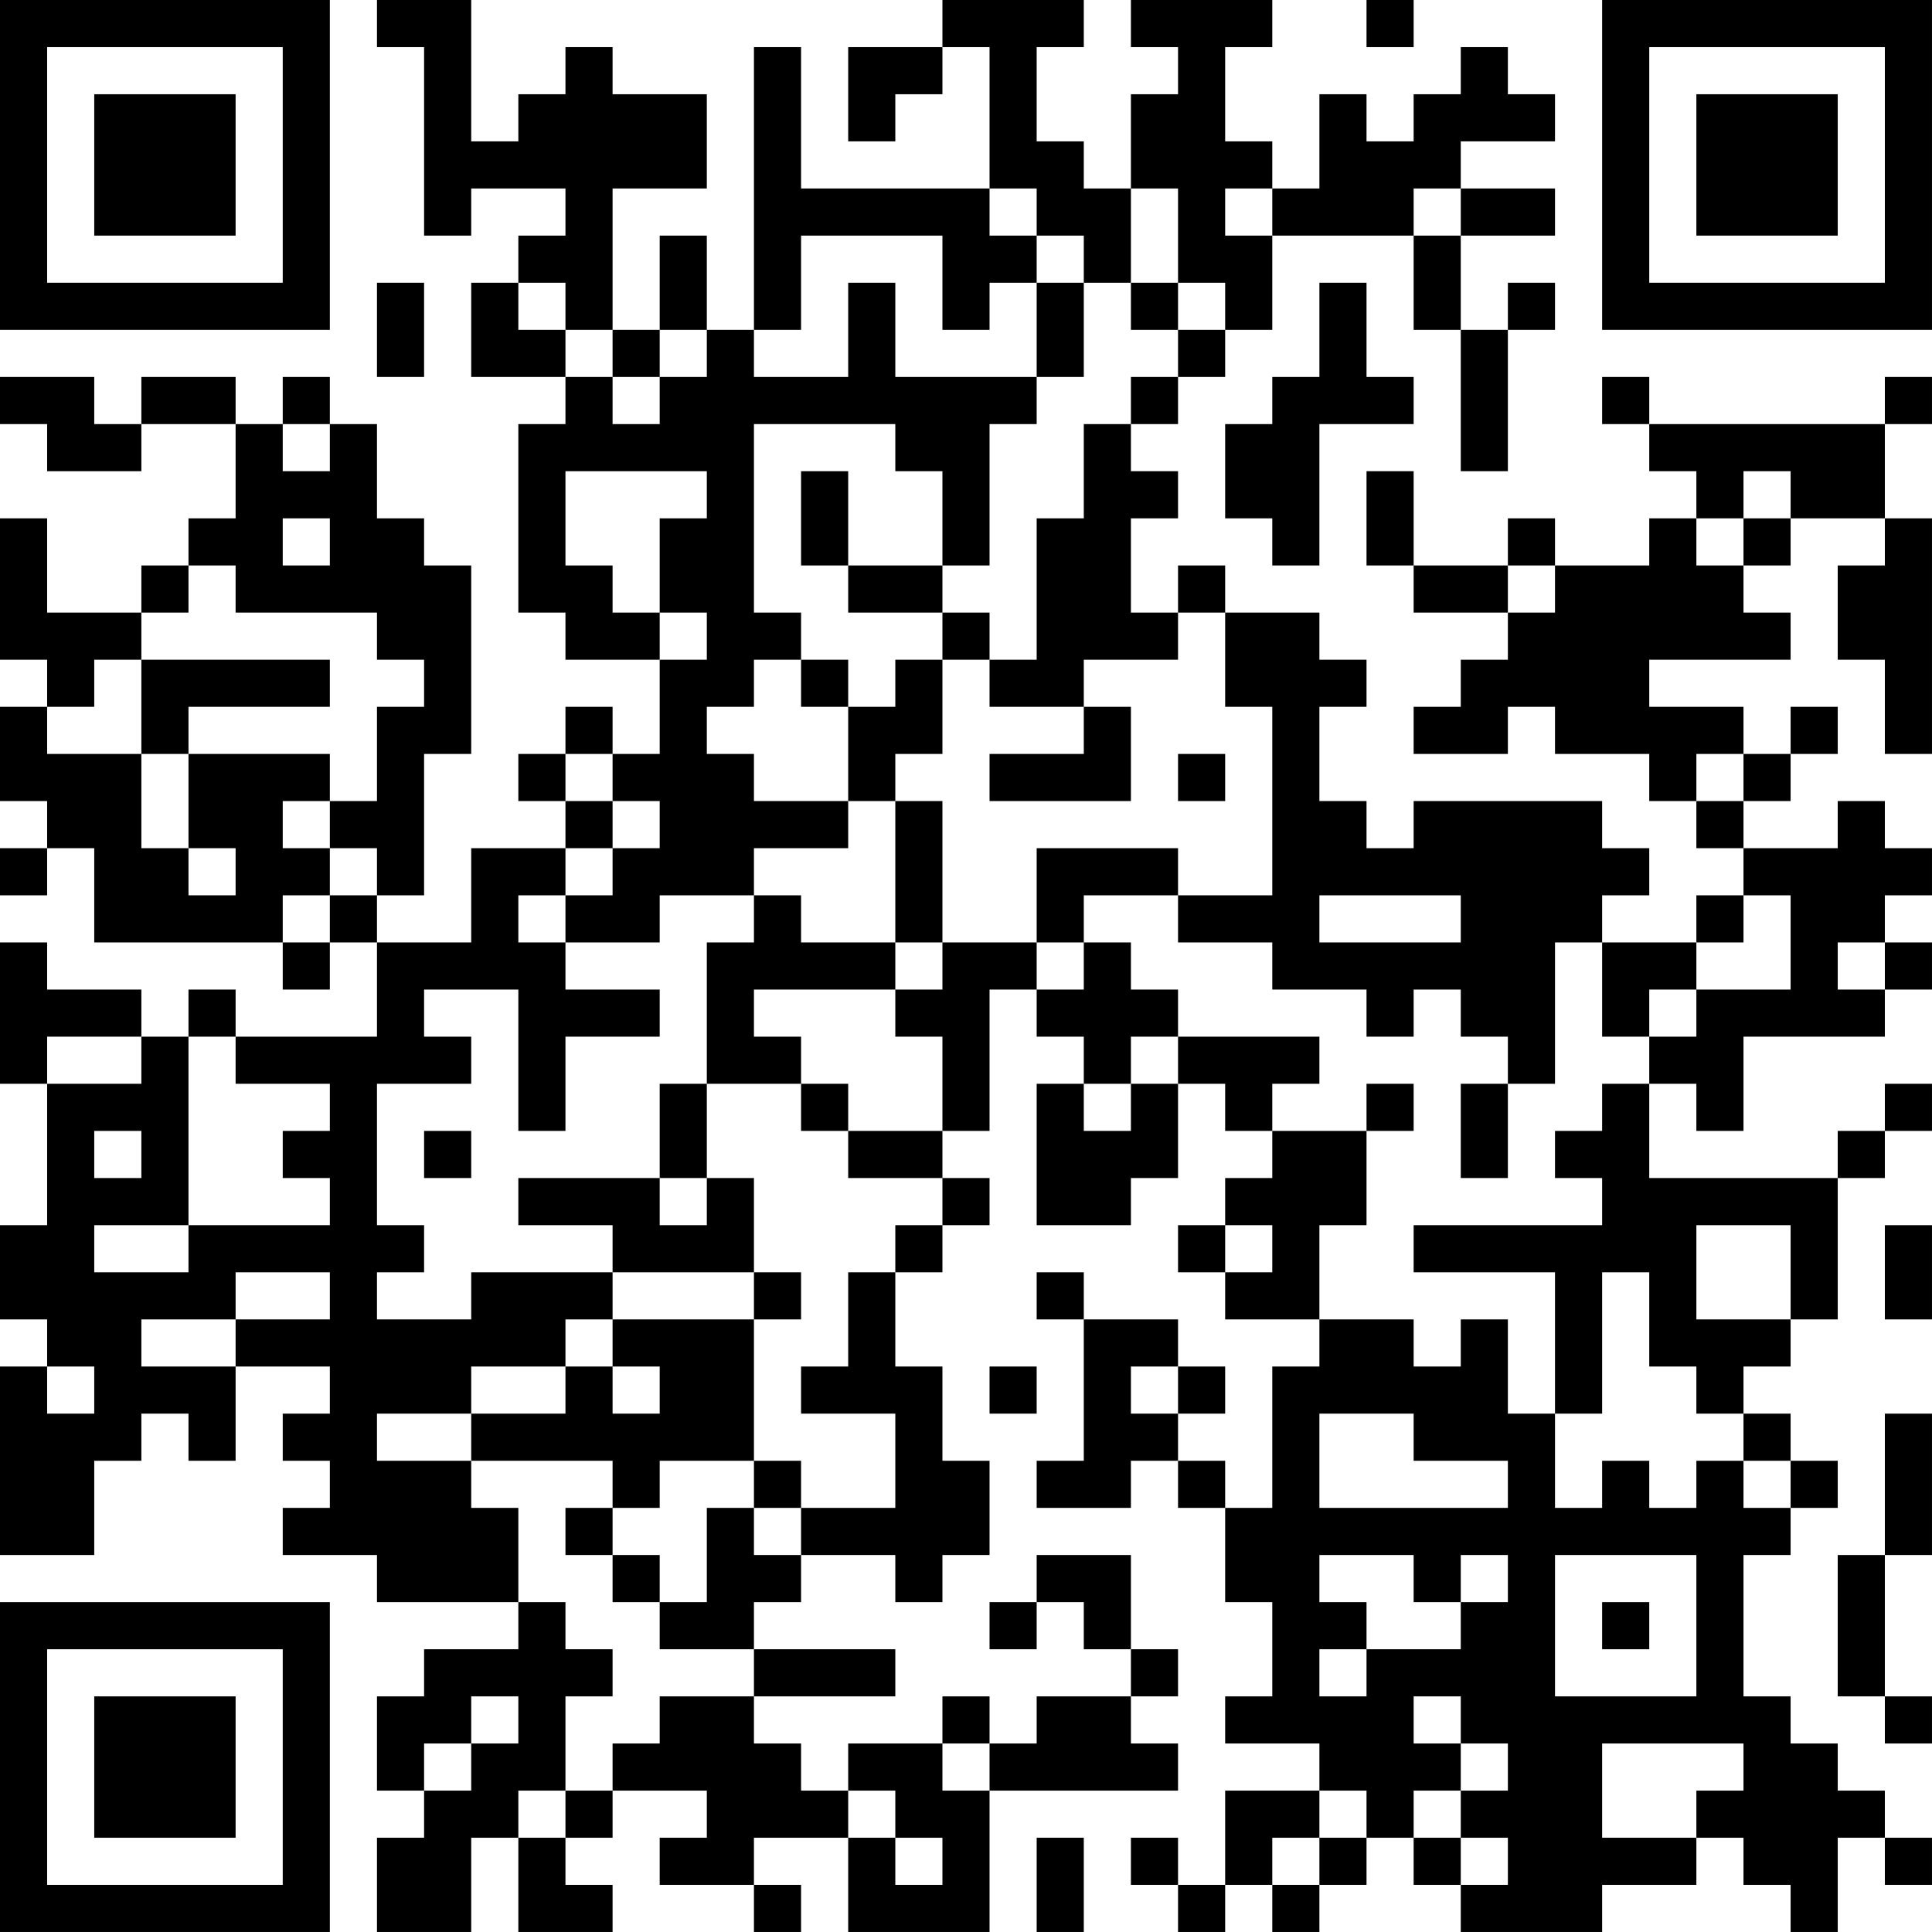 <?xml version="1.0" encoding="UTF-8"?>
<svg xmlns="http://www.w3.org/2000/svg" version="1.1" width="300" height="300" viewBox="0 0 300 300"><rect x="0" y="0" width="300" height="300" fill="#ffffff"/><g transform="scale(7.317)"><g transform="translate(0,0)"><path fill-rule="evenodd" d="M8 0L8 1L9 1L9 5L10 5L10 4L12 4L12 5L11 5L11 6L10 6L10 8L12 8L12 9L11 9L11 13L12 13L12 14L14 14L14 16L13 16L13 15L12 15L12 16L11 16L11 17L12 17L12 18L10 18L10 20L8 20L8 19L9 19L9 16L10 16L10 12L9 12L9 11L8 11L8 9L7 9L7 8L6 8L6 9L5 9L5 8L3 8L3 9L2 9L2 8L0 8L0 9L1 9L1 10L3 10L3 9L5 9L5 11L4 11L4 12L3 12L3 13L1 13L1 11L0 11L0 14L1 14L1 15L0 15L0 17L1 17L1 18L0 18L0 19L1 19L1 18L2 18L2 20L6 20L6 21L7 21L7 20L8 20L8 22L5 22L5 21L4 21L4 22L3 22L3 21L1 21L1 20L0 20L0 23L1 23L1 26L0 26L0 28L1 28L1 29L0 29L0 33L2 33L2 31L3 31L3 30L4 30L4 31L5 31L5 29L7 29L7 30L6 30L6 31L7 31L7 32L6 32L6 33L8 33L8 34L11 34L11 35L9 35L9 36L8 36L8 38L9 38L9 39L8 39L8 41L10 41L10 39L11 39L11 41L13 41L13 40L12 40L12 39L13 39L13 38L15 38L15 39L14 39L14 40L16 40L16 41L17 41L17 40L16 40L16 39L18 39L18 41L21 41L21 38L25 38L25 37L24 37L24 36L25 36L25 35L24 35L24 33L22 33L22 34L21 34L21 35L22 35L22 34L23 34L23 35L24 35L24 36L22 36L22 37L21 37L21 36L20 36L20 37L18 37L18 38L17 38L17 37L16 37L16 36L19 36L19 35L16 35L16 34L17 34L17 33L19 33L19 34L20 34L20 33L21 33L21 31L20 31L20 29L19 29L19 27L20 27L20 26L21 26L21 25L20 25L20 24L21 24L21 21L22 21L22 22L23 22L23 23L22 23L22 26L24 26L24 25L25 25L25 23L26 23L26 24L27 24L27 25L26 25L26 26L25 26L25 27L26 27L26 28L28 28L28 29L27 29L27 32L26 32L26 31L25 31L25 30L26 30L26 29L25 29L25 28L23 28L23 27L22 27L22 28L23 28L23 31L22 31L22 32L24 32L24 31L25 31L25 32L26 32L26 34L27 34L27 36L26 36L26 37L28 37L28 38L26 38L26 40L25 40L25 39L24 39L24 40L25 40L25 41L26 41L26 40L27 40L27 41L28 41L28 40L29 40L29 39L30 39L30 40L31 40L31 41L34 41L34 40L36 40L36 39L37 39L37 40L38 40L38 41L39 41L39 39L40 39L40 40L41 40L41 39L40 39L40 38L39 38L39 37L38 37L38 36L37 36L37 33L38 33L38 32L39 32L39 31L38 31L38 30L37 30L37 29L38 29L38 28L39 28L39 25L40 25L40 24L41 24L41 23L40 23L40 24L39 24L39 25L35 25L35 23L36 23L36 24L37 24L37 22L40 22L40 21L41 21L41 20L40 20L40 19L41 19L41 18L40 18L40 17L39 17L39 18L37 18L37 17L38 17L38 16L39 16L39 15L38 15L38 16L37 16L37 15L35 15L35 14L38 14L38 13L37 13L37 12L38 12L38 11L40 11L40 12L39 12L39 14L40 14L40 16L41 16L41 11L40 11L40 9L41 9L41 8L40 8L40 9L35 9L35 8L34 8L34 9L35 9L35 10L36 10L36 11L35 11L35 12L33 12L33 11L32 11L32 12L30 12L30 10L29 10L29 12L30 12L30 13L32 13L32 14L31 14L31 15L30 15L30 16L32 16L32 15L33 15L33 16L35 16L35 17L36 17L36 18L37 18L37 19L36 19L36 20L34 20L34 19L35 19L35 18L34 18L34 17L30 17L30 18L29 18L29 17L28 17L28 15L29 15L29 14L28 14L28 13L26 13L26 12L25 12L25 13L24 13L24 11L25 11L25 10L24 10L24 9L25 9L25 8L26 8L26 7L27 7L27 5L30 5L30 7L31 7L31 10L32 10L32 7L33 7L33 6L32 6L32 7L31 7L31 5L33 5L33 4L31 4L31 3L33 3L33 2L32 2L32 1L31 1L31 2L30 2L30 3L29 3L29 2L28 2L28 4L27 4L27 3L26 3L26 1L27 1L27 0L24 0L24 1L25 1L25 2L24 2L24 4L23 4L23 3L22 3L22 1L23 1L23 0L20 0L20 1L18 1L18 3L19 3L19 2L20 2L20 1L21 1L21 4L17 4L17 1L16 1L16 7L15 7L15 5L14 5L14 7L13 7L13 4L15 4L15 2L13 2L13 1L12 1L12 2L11 2L11 3L10 3L10 0ZM29 0L29 1L30 1L30 0ZM21 4L21 5L22 5L22 6L21 6L21 7L20 7L20 5L17 5L17 7L16 7L16 8L18 8L18 6L19 6L19 8L22 8L22 9L21 9L21 12L20 12L20 10L19 10L19 9L16 9L16 13L17 13L17 14L16 14L16 15L15 15L15 16L16 16L16 17L18 17L18 18L16 18L16 19L14 19L14 20L12 20L12 19L13 19L13 18L14 18L14 17L13 17L13 16L12 16L12 17L13 17L13 18L12 18L12 19L11 19L11 20L12 20L12 21L14 21L14 22L12 22L12 24L11 24L11 21L9 21L9 22L10 22L10 23L8 23L8 26L9 26L9 27L8 27L8 28L10 28L10 27L13 27L13 28L12 28L12 29L10 29L10 30L8 30L8 31L10 31L10 32L11 32L11 34L12 34L12 35L13 35L13 36L12 36L12 38L11 38L11 39L12 39L12 38L13 38L13 37L14 37L14 36L16 36L16 35L14 35L14 34L15 34L15 32L16 32L16 33L17 33L17 32L19 32L19 30L17 30L17 29L18 29L18 27L19 27L19 26L20 26L20 25L18 25L18 24L20 24L20 22L19 22L19 21L20 21L20 20L22 20L22 21L23 21L23 20L24 20L24 21L25 21L25 22L24 22L24 23L23 23L23 24L24 24L24 23L25 23L25 22L28 22L28 23L27 23L27 24L29 24L29 26L28 26L28 28L30 28L30 29L31 29L31 28L32 28L32 30L33 30L33 32L34 32L34 31L35 31L35 32L36 32L36 31L37 31L37 32L38 32L38 31L37 31L37 30L36 30L36 29L35 29L35 27L34 27L34 30L33 30L33 27L30 27L30 26L34 26L34 25L33 25L33 24L34 24L34 23L35 23L35 22L36 22L36 21L38 21L38 19L37 19L37 20L36 20L36 21L35 21L35 22L34 22L34 20L33 20L33 23L32 23L32 22L31 22L31 21L30 21L30 22L29 22L29 21L27 21L27 20L25 20L25 19L27 19L27 15L26 15L26 13L25 13L25 14L23 14L23 15L21 15L21 14L22 14L22 11L23 11L23 9L24 9L24 8L25 8L25 7L26 7L26 6L25 6L25 4L24 4L24 6L23 6L23 5L22 5L22 4ZM26 4L26 5L27 5L27 4ZM30 4L30 5L31 5L31 4ZM8 6L8 8L9 8L9 6ZM11 6L11 7L12 7L12 8L13 8L13 9L14 9L14 8L15 8L15 7L14 7L14 8L13 8L13 7L12 7L12 6ZM22 6L22 8L23 8L23 6ZM24 6L24 7L25 7L25 6ZM28 6L28 8L27 8L27 9L26 9L26 11L27 11L27 12L28 12L28 9L30 9L30 8L29 8L29 6ZM6 9L6 10L7 10L7 9ZM12 10L12 12L13 12L13 13L14 13L14 14L15 14L15 13L14 13L14 11L15 11L15 10ZM17 10L17 12L18 12L18 13L20 13L20 14L19 14L19 15L18 15L18 14L17 14L17 15L18 15L18 17L19 17L19 20L17 20L17 19L16 19L16 20L15 20L15 23L14 23L14 25L11 25L11 26L13 26L13 27L16 27L16 28L13 28L13 29L12 29L12 30L10 30L10 31L13 31L13 32L12 32L12 33L13 33L13 34L14 34L14 33L13 33L13 32L14 32L14 31L16 31L16 32L17 32L17 31L16 31L16 28L17 28L17 27L16 27L16 25L15 25L15 23L17 23L17 24L18 24L18 23L17 23L17 22L16 22L16 21L19 21L19 20L20 20L20 17L19 17L19 16L20 16L20 14L21 14L21 13L20 13L20 12L18 12L18 10ZM37 10L37 11L36 11L36 12L37 12L37 11L38 11L38 10ZM6 11L6 12L7 12L7 11ZM4 12L4 13L3 13L3 14L2 14L2 15L1 15L1 16L3 16L3 18L4 18L4 19L5 19L5 18L4 18L4 16L7 16L7 17L6 17L6 18L7 18L7 19L6 19L6 20L7 20L7 19L8 19L8 18L7 18L7 17L8 17L8 15L9 15L9 14L8 14L8 13L5 13L5 12ZM32 12L32 13L33 13L33 12ZM3 14L3 16L4 16L4 15L7 15L7 14ZM23 15L23 16L21 16L21 17L24 17L24 15ZM25 16L25 17L26 17L26 16ZM36 16L36 17L37 17L37 16ZM22 18L22 20L23 20L23 19L25 19L25 18ZM28 19L28 20L31 20L31 19ZM39 20L39 21L40 21L40 20ZM1 22L1 23L3 23L3 22ZM4 22L4 26L2 26L2 27L4 27L4 26L7 26L7 25L6 25L6 24L7 24L7 23L5 23L5 22ZM29 23L29 24L30 24L30 23ZM31 23L31 25L32 25L32 23ZM2 24L2 25L3 25L3 24ZM9 24L9 25L10 25L10 24ZM14 25L14 26L15 26L15 25ZM26 26L26 27L27 27L27 26ZM36 26L36 28L38 28L38 26ZM40 26L40 28L41 28L41 26ZM5 27L5 28L3 28L3 29L5 29L5 28L7 28L7 27ZM1 29L1 30L2 30L2 29ZM13 29L13 30L14 30L14 29ZM21 29L21 30L22 30L22 29ZM24 29L24 30L25 30L25 29ZM28 30L28 32L32 32L32 31L30 31L30 30ZM40 30L40 33L39 33L39 36L40 36L40 37L41 37L41 36L40 36L40 33L41 33L41 30ZM28 33L28 34L29 34L29 35L28 35L28 36L29 36L29 35L31 35L31 34L32 34L32 33L31 33L31 34L30 34L30 33ZM33 33L33 36L36 36L36 33ZM34 34L34 35L35 35L35 34ZM10 36L10 37L9 37L9 38L10 38L10 37L11 37L11 36ZM30 36L30 37L31 37L31 38L30 38L30 39L31 39L31 40L32 40L32 39L31 39L31 38L32 38L32 37L31 37L31 36ZM20 37L20 38L21 38L21 37ZM34 37L34 39L36 39L36 38L37 38L37 37ZM18 38L18 39L19 39L19 40L20 40L20 39L19 39L19 38ZM28 38L28 39L27 39L27 40L28 40L28 39L29 39L29 38ZM22 39L22 41L23 41L23 39ZM0 0L0 7L7 7L7 0ZM1 1L1 6L6 6L6 1ZM2 2L2 5L5 5L5 2ZM34 0L34 7L41 7L41 0ZM35 1L35 6L40 6L40 1ZM36 2L36 5L39 5L39 2ZM0 34L0 41L7 41L7 34ZM1 35L1 40L6 40L6 35ZM2 36L2 39L5 39L5 36Z" fill="#000000"/></g></g></svg>
